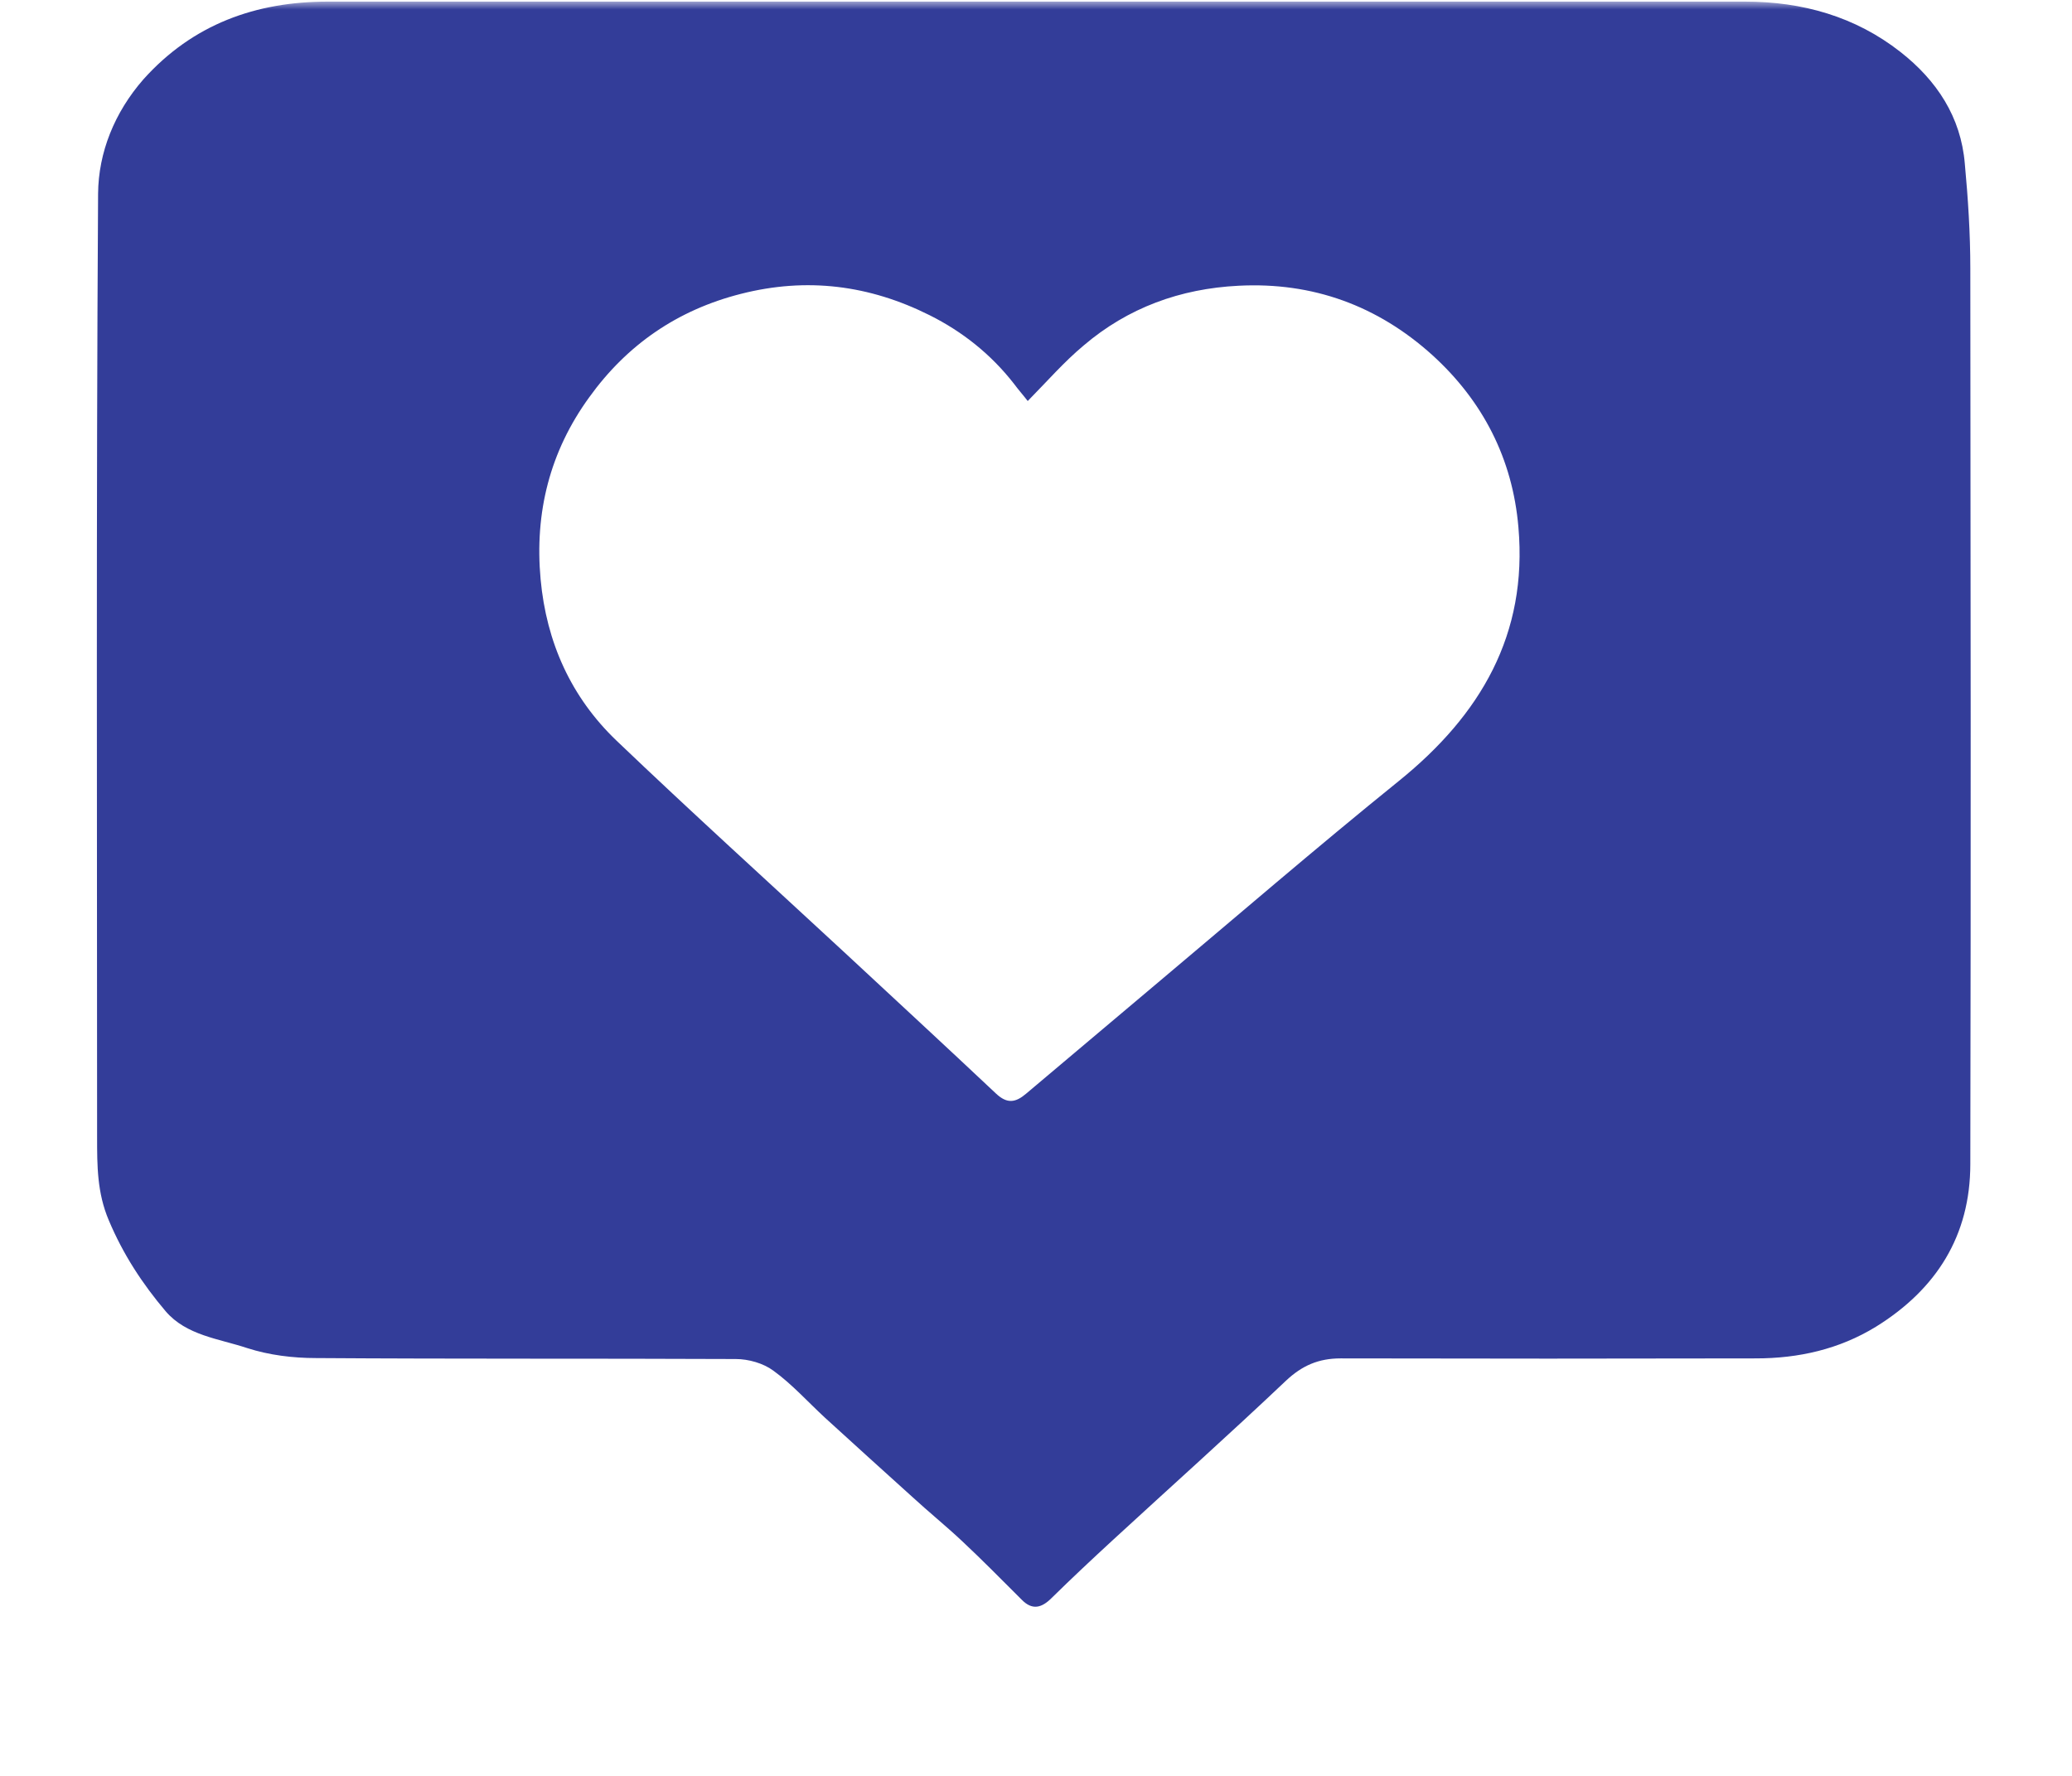 <?xml version="1.0" encoding="UTF-8"?> <svg xmlns="http://www.w3.org/2000/svg" viewBox="0 0 133.00 114.00" data-guides="{&quot;vertical&quot;:[],&quot;horizontal&quot;:[]}"><defs></defs><mask x="0.01" y="0.104" width="132.792" height="113.792" style="mask-type:luminance" maskUnits="userSpaceOnUse" maskContentUnits="userSpaceOnUse" id="tSvg792bc072e0"><path fill="white" stroke="none" fill-opacity="1" stroke-width="1" stroke-opacity="1" color="rgb(51, 51, 51)" id="tSvgcb293698e4" title="Path 1" d="M132.802 0.103C88.538 0.103 44.274 0.103 0.01 0.103C0.01 38.034 0.01 75.965 0.01 113.896C44.274 113.896 88.538 113.896 132.802 113.896C132.802 75.965 132.802 38.034 132.802 0.103Z"></path></mask><path fill="#333d99" stroke="none" fill-opacity="1" stroke-width="1" stroke-opacity="1" color="rgb(51, 51, 51)" id="tSvg70af079ad0" title="Path 2" d="M66.571 0.103C81.718 0.103 96.864 0.103 112.011 0.103C115.683 0.103 119.086 1.057 121.991 3.337C124.315 5.161 125.871 7.503 126.12 10.509C126.328 12.747 126.473 14.986 126.473 17.224C126.494 36.376 126.514 55.549 126.473 74.722C126.473 79.323 124.294 82.764 120.414 85.168C118.049 86.619 115.434 87.2 112.716 87.2C103.836 87.22 94.935 87.22 86.054 87.2C84.643 87.2 83.585 87.656 82.548 88.63C78.896 92.091 75.14 95.449 71.447 98.848C70.119 100.071 68.791 101.315 67.505 102.579C66.862 103.222 66.26 103.388 65.575 102.683C64.309 101.418 63.044 100.133 61.736 98.91C60.72 97.957 59.62 97.066 58.583 96.112C56.695 94.413 54.827 92.713 52.96 91.013C51.86 89.998 50.843 88.858 49.64 87.987C48.996 87.51 48.042 87.241 47.233 87.241C38.249 87.2 29.265 87.241 20.28 87.179C18.807 87.179 17.272 86.992 15.861 86.536C14.056 85.935 11.96 85.728 10.632 84.173C9.138 82.412 7.893 80.505 6.98 78.328C6.233 76.566 6.233 74.825 6.233 73.022C6.233 52.834 6.171 32.625 6.296 12.436C6.316 9.783 7.354 7.213 9.2 5.099C12.375 1.554 16.421 0.103 21.048 0.103C36.215 0.103 51.404 0.103 66.571 0.103ZM65.969 25.743C65.7 25.391 65.368 25.018 65.077 24.624C63.604 22.738 61.778 21.287 59.662 20.23C55.802 18.302 51.798 17.784 47.565 18.862C43.477 19.898 40.24 22.137 37.813 25.515C35.302 28.977 34.306 32.894 34.701 37.185C35.074 41.226 36.651 44.75 39.577 47.548C44.37 52.129 49.267 56.565 54.122 61.062C57.4 64.109 60.678 67.135 63.936 70.203C64.641 70.866 65.181 70.784 65.845 70.224C68.584 67.902 71.343 65.602 74.082 63.28C79.311 58.886 84.498 54.409 89.81 50.118C95.038 45.89 98.068 40.729 97.466 33.847C97.093 29.453 95.184 25.743 91.947 22.8C88.44 19.629 84.27 18.095 79.498 18.343C75.763 18.53 72.401 19.753 69.559 22.178C68.293 23.235 67.214 24.479 65.969 25.743Z" mask="url(#tSvg792bc072e0)"></path></svg> 